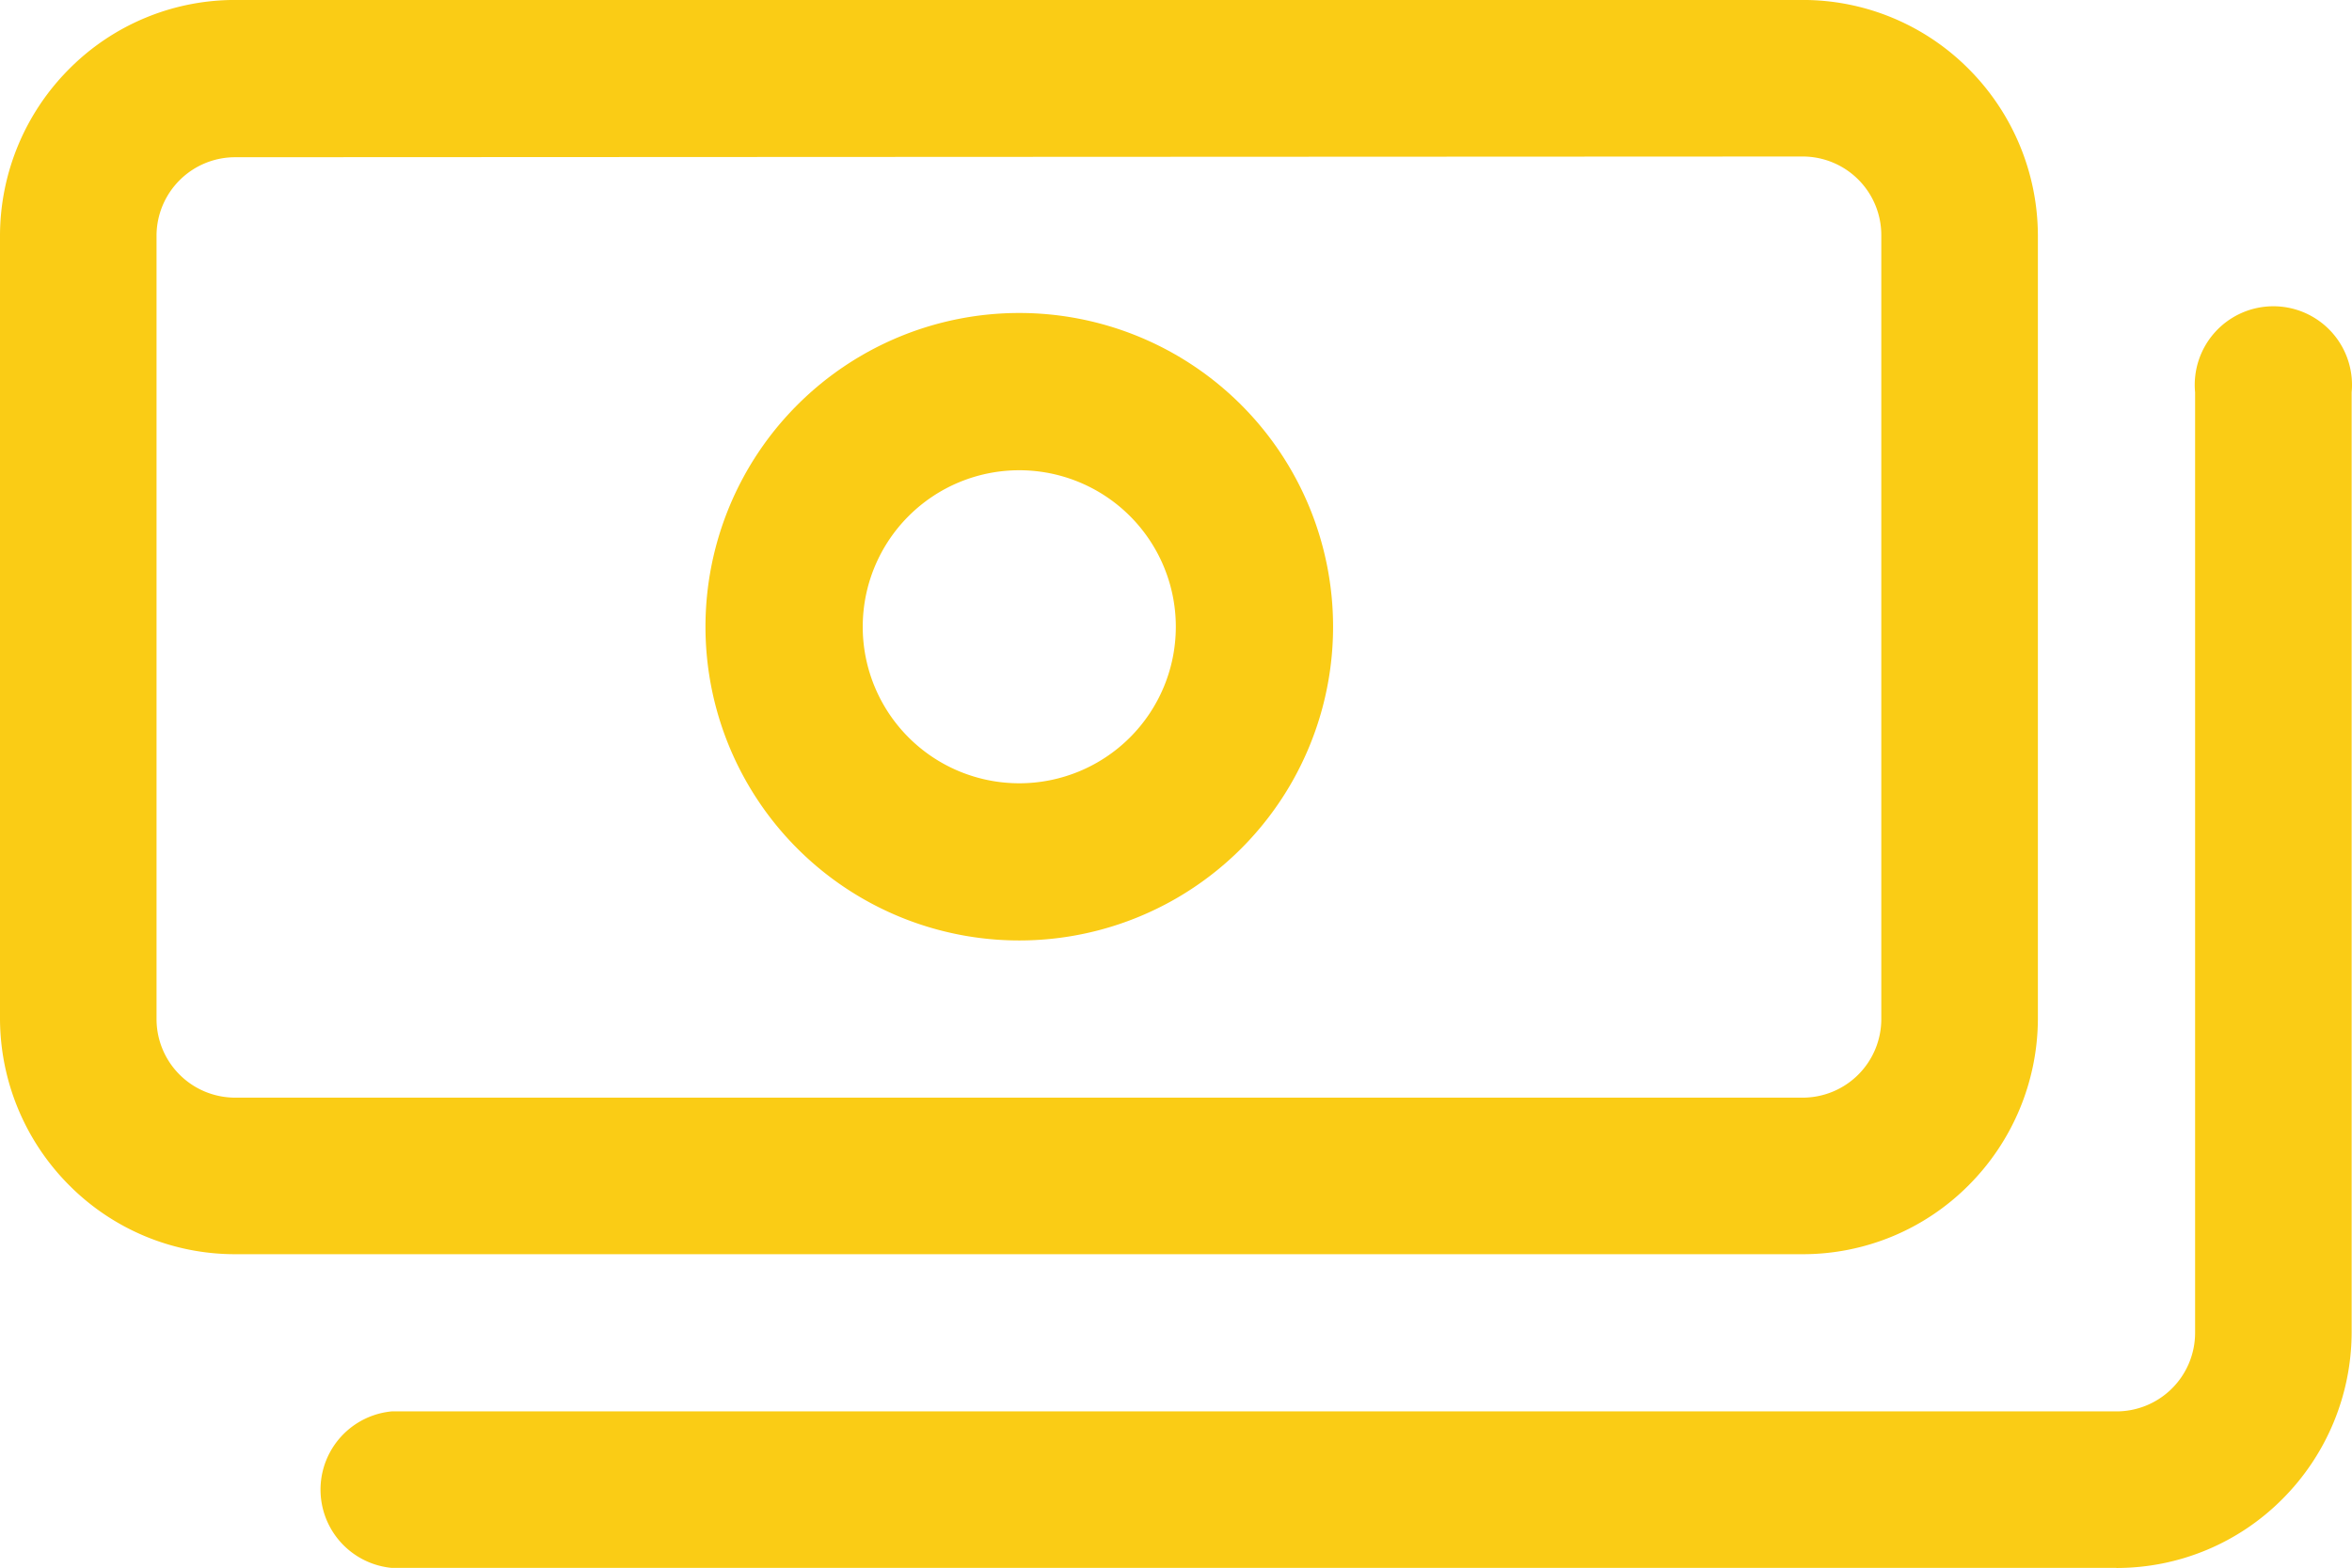 <svg xmlns="http://www.w3.org/2000/svg" width="59.467" height="39.651" viewBox="0 0 59.467 39.651">
  <g id="money" transform="translate(0 -5.33)">
    <path id="Path_15" data-name="Path 15" d="M45.578,37.047H5.946a5.909,5.909,0,0,1-4.2-1.747A5.983,5.983,0,0,1,0,31.1V11.276a5.983,5.983,0,0,1,1.747-4.2,5.909,5.909,0,0,1,4.2-1.747H45.578a5.909,5.909,0,0,1,4.2,1.747,5.983,5.983,0,0,1,1.747,4.2V31.1a5.983,5.983,0,0,1-1.747,4.2A5.909,5.909,0,0,1,45.578,37.047ZM5.946,9.306a1.988,1.988,0,0,0-1.988,1.97V31.1a1.988,1.988,0,0,0,1.988,1.988H45.578A1.988,1.988,0,0,0,47.566,31.1V11.276a1.988,1.988,0,0,0-1.988-1.988Z" fill="#FACC15"/>
    <path id="Path_16" data-name="Path 16" d="M49.768,41.405H6.159a1.988,1.988,0,0,1,0-3.958H49.768a1.988,1.988,0,0,0,1.988-1.988V11.677a1.988,1.988,0,1,1,3.958,0V35.46a5.983,5.983,0,0,1-1.747,4.2,5.909,5.909,0,0,1-4.2,1.747Z" transform="translate(3.744 3.575)" fill="#FACC15"/>
    <path id="Path_17" data-name="Path 17" d="M17.534,25.458a7.934,7.934,0,1,1,7.934-7.934,7.934,7.934,0,0,1-7.934,7.934Zm0-11.891a3.958,3.958,0,1,0,3.958,3.976,3.958,3.958,0,0,0-3.958-3.976Z" transform="translate(8.237 3.655)" fill="#FACC15"/>
  </g>
</svg>
